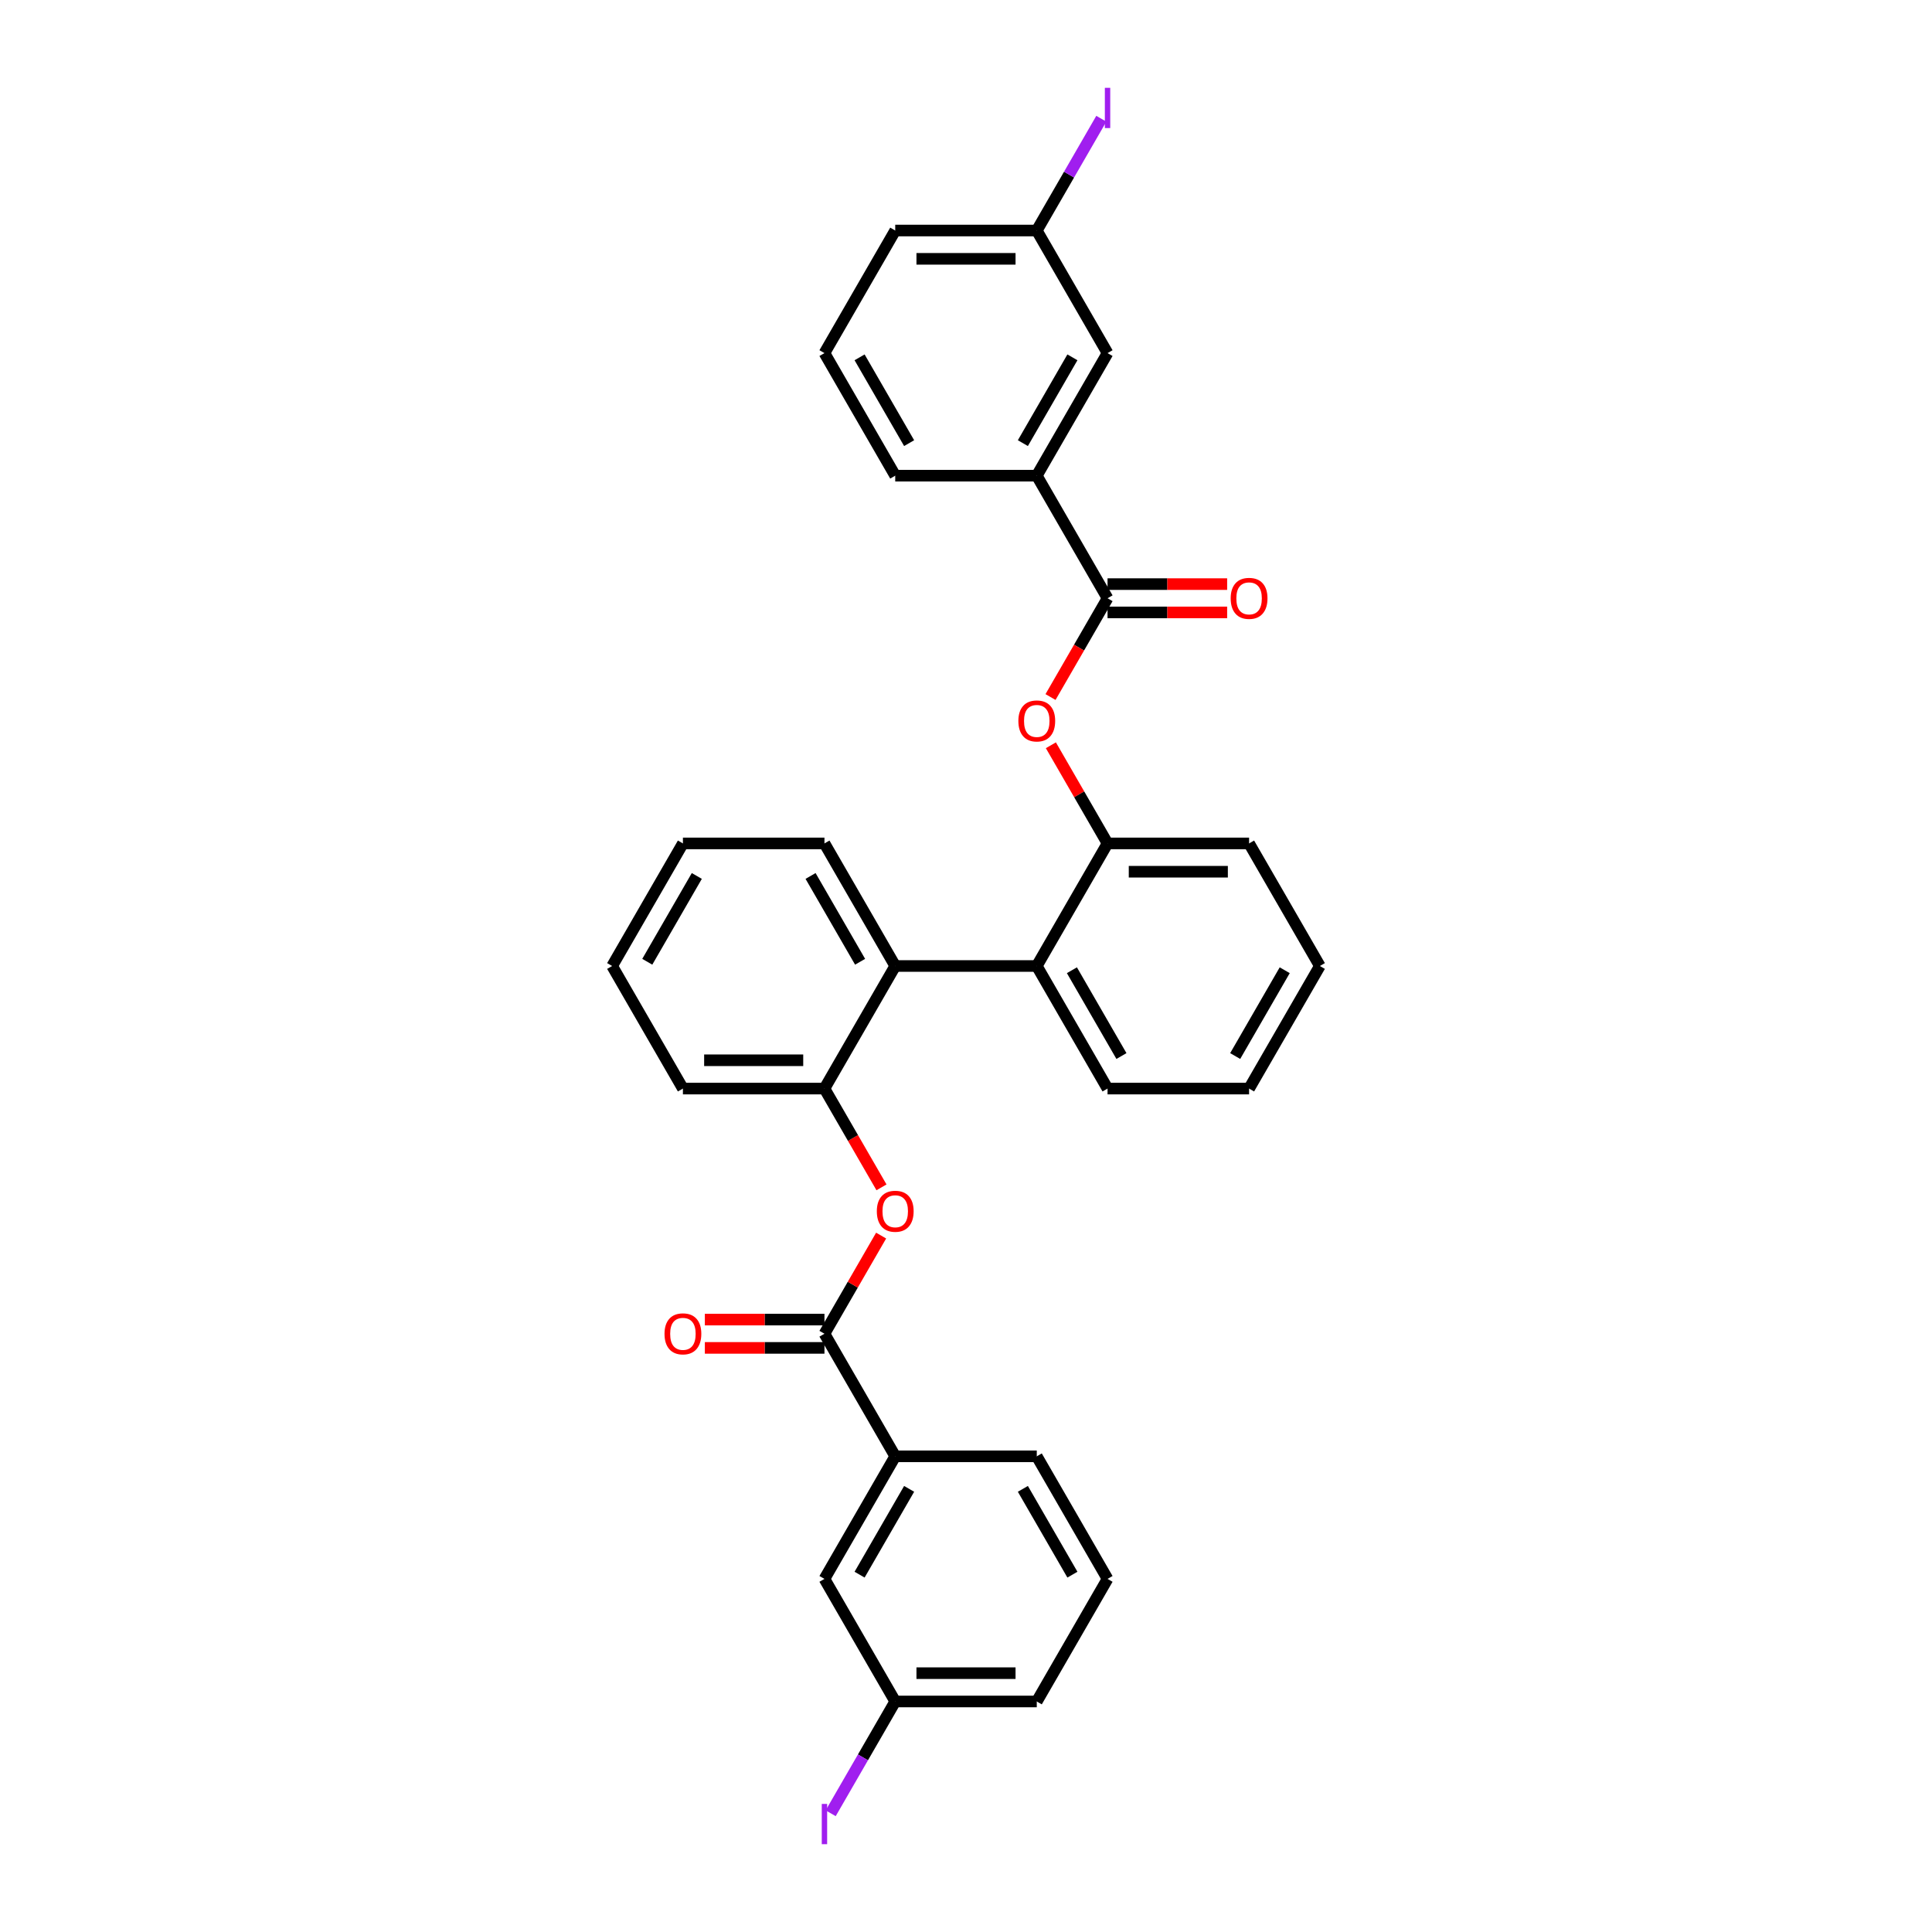 <?xml version='1.0' encoding='iso-8859-1'?>
<svg version='1.1' baseProfile='full'
              xmlns='http://www.w3.org/2000/svg'
                      xmlns:rdkit='http://www.rdkit.org/xml'
                      xmlns:xlink='http://www.w3.org/1999/xlink'
                  xml:space='preserve'
width='1000px' height='1000px' viewBox='0 0 1000 1000'>
<!-- END OF HEADER -->
<rect style='opacity:1.0;fill:#FFFFFF;stroke:none' width='1000' height='1000' x='0' y='0'> </rect>
<path class='bond-3' d='M 426.738,690.34 L 441.403,664.94' style='fill:none;fill-rule:evenodd;stroke:#000000;stroke-width:6px;stroke-linecap:butt;stroke-linejoin:miter;stroke-opacity:1' />
<path class='bond-3' d='M 441.403,664.94 L 456.068,639.539' style='fill:none;fill-rule:evenodd;stroke:#FF0000;stroke-width:6px;stroke-linecap:butt;stroke-linejoin:miter;stroke-opacity:1' />
<path class='bond-7' d='M 426.738,690.34 L 463.369,753.787' style='fill:none;fill-rule:evenodd;stroke:#000000;stroke-width:6px;stroke-linecap:butt;stroke-linejoin:miter;stroke-opacity:1' />
<path class='bond-10' d='M 426.738,683.014 L 395.785,683.014' style='fill:none;fill-rule:evenodd;stroke:#000000;stroke-width:6px;stroke-linecap:butt;stroke-linejoin:miter;stroke-opacity:1' />
<path class='bond-10' d='M 395.785,683.014 L 364.832,683.014' style='fill:none;fill-rule:evenodd;stroke:#FF0000;stroke-width:6px;stroke-linecap:butt;stroke-linejoin:miter;stroke-opacity:1' />
<path class='bond-10' d='M 426.738,697.667 L 395.785,697.667' style='fill:none;fill-rule:evenodd;stroke:#000000;stroke-width:6px;stroke-linecap:butt;stroke-linejoin:miter;stroke-opacity:1' />
<path class='bond-10' d='M 395.785,697.667 L 364.832,697.667' style='fill:none;fill-rule:evenodd;stroke:#FF0000;stroke-width:6px;stroke-linecap:butt;stroke-linejoin:miter;stroke-opacity:1' />
<path class='bond-0' d='M 573.262,309.66 L 558.504,335.222' style='fill:none;fill-rule:evenodd;stroke:#000000;stroke-width:6px;stroke-linecap:butt;stroke-linejoin:miter;stroke-opacity:1' />
<path class='bond-0' d='M 558.504,335.222 L 543.746,360.784' style='fill:none;fill-rule:evenodd;stroke:#FF0000;stroke-width:6px;stroke-linecap:butt;stroke-linejoin:miter;stroke-opacity:1' />
<path class='bond-8' d='M 573.262,309.66 L 536.631,246.213' style='fill:none;fill-rule:evenodd;stroke:#000000;stroke-width:6px;stroke-linecap:butt;stroke-linejoin:miter;stroke-opacity:1' />
<path class='bond-9' d='M 573.262,316.986 L 604.215,316.986' style='fill:none;fill-rule:evenodd;stroke:#000000;stroke-width:6px;stroke-linecap:butt;stroke-linejoin:miter;stroke-opacity:1' />
<path class='bond-9' d='M 604.215,316.986 L 635.168,316.986' style='fill:none;fill-rule:evenodd;stroke:#FF0000;stroke-width:6px;stroke-linecap:butt;stroke-linejoin:miter;stroke-opacity:1' />
<path class='bond-9' d='M 573.262,302.333 L 604.215,302.333' style='fill:none;fill-rule:evenodd;stroke:#000000;stroke-width:6px;stroke-linecap:butt;stroke-linejoin:miter;stroke-opacity:1' />
<path class='bond-9' d='M 604.215,302.333 L 635.168,302.333' style='fill:none;fill-rule:evenodd;stroke:#FF0000;stroke-width:6px;stroke-linecap:butt;stroke-linejoin:miter;stroke-opacity:1' />
<path class='bond-1' d='M 463.369,500 L 426.738,563.447' style='fill:none;fill-rule:evenodd;stroke:#000000;stroke-width:6px;stroke-linecap:butt;stroke-linejoin:miter;stroke-opacity:1' />
<path class='bond-2' d='M 463.369,500 L 536.631,500' style='fill:none;fill-rule:evenodd;stroke:#000000;stroke-width:6px;stroke-linecap:butt;stroke-linejoin:miter;stroke-opacity:1' />
<path class='bond-17' d='M 463.369,500 L 426.738,436.553' style='fill:none;fill-rule:evenodd;stroke:#000000;stroke-width:6px;stroke-linecap:butt;stroke-linejoin:miter;stroke-opacity:1' />
<path class='bond-17' d='M 445.185,497.809 L 419.543,453.396' style='fill:none;fill-rule:evenodd;stroke:#000000;stroke-width:6px;stroke-linecap:butt;stroke-linejoin:miter;stroke-opacity:1' />
<path class='bond-5' d='M 536.631,500 L 573.262,436.553' style='fill:none;fill-rule:evenodd;stroke:#000000;stroke-width:6px;stroke-linecap:butt;stroke-linejoin:miter;stroke-opacity:1' />
<path class='bond-18' d='M 536.631,500 L 573.262,563.447' style='fill:none;fill-rule:evenodd;stroke:#000000;stroke-width:6px;stroke-linecap:butt;stroke-linejoin:miter;stroke-opacity:1' />
<path class='bond-18' d='M 554.815,502.191 L 580.457,546.604' style='fill:none;fill-rule:evenodd;stroke:#000000;stroke-width:6px;stroke-linecap:butt;stroke-linejoin:miter;stroke-opacity:1' />
<path class='bond-6' d='M 456.254,614.571 L 441.496,589.009' style='fill:none;fill-rule:evenodd;stroke:#FF0000;stroke-width:6px;stroke-linecap:butt;stroke-linejoin:miter;stroke-opacity:1' />
<path class='bond-6' d='M 441.496,589.009 L 426.738,563.447' style='fill:none;fill-rule:evenodd;stroke:#000000;stroke-width:6px;stroke-linecap:butt;stroke-linejoin:miter;stroke-opacity:1' />
<path class='bond-4' d='M 543.932,385.751 L 558.597,411.152' style='fill:none;fill-rule:evenodd;stroke:#FF0000;stroke-width:6px;stroke-linecap:butt;stroke-linejoin:miter;stroke-opacity:1' />
<path class='bond-4' d='M 558.597,411.152 L 573.262,436.553' style='fill:none;fill-rule:evenodd;stroke:#000000;stroke-width:6px;stroke-linecap:butt;stroke-linejoin:miter;stroke-opacity:1' />
<path class='bond-20' d='M 573.262,436.553 L 646.524,436.553' style='fill:none;fill-rule:evenodd;stroke:#000000;stroke-width:6px;stroke-linecap:butt;stroke-linejoin:miter;stroke-opacity:1' />
<path class='bond-20' d='M 584.251,451.206 L 635.535,451.206' style='fill:none;fill-rule:evenodd;stroke:#000000;stroke-width:6px;stroke-linecap:butt;stroke-linejoin:miter;stroke-opacity:1' />
<path class='bond-19' d='M 426.738,563.447 L 353.476,563.447' style='fill:none;fill-rule:evenodd;stroke:#000000;stroke-width:6px;stroke-linecap:butt;stroke-linejoin:miter;stroke-opacity:1' />
<path class='bond-19' d='M 415.749,548.794 L 364.465,548.794' style='fill:none;fill-rule:evenodd;stroke:#000000;stroke-width:6px;stroke-linecap:butt;stroke-linejoin:miter;stroke-opacity:1' />
<path class='bond-12' d='M 463.369,753.787 L 426.738,817.234' style='fill:none;fill-rule:evenodd;stroke:#000000;stroke-width:6px;stroke-linecap:butt;stroke-linejoin:miter;stroke-opacity:1' />
<path class='bond-12' d='M 470.564,770.63 L 444.922,815.043' style='fill:none;fill-rule:evenodd;stroke:#000000;stroke-width:6px;stroke-linecap:butt;stroke-linejoin:miter;stroke-opacity:1' />
<path class='bond-22' d='M 463.369,753.787 L 536.631,753.787' style='fill:none;fill-rule:evenodd;stroke:#000000;stroke-width:6px;stroke-linecap:butt;stroke-linejoin:miter;stroke-opacity:1' />
<path class='bond-11' d='M 536.631,246.213 L 573.262,182.766' style='fill:none;fill-rule:evenodd;stroke:#000000;stroke-width:6px;stroke-linecap:butt;stroke-linejoin:miter;stroke-opacity:1' />
<path class='bond-11' d='M 529.436,229.37 L 555.078,184.957' style='fill:none;fill-rule:evenodd;stroke:#000000;stroke-width:6px;stroke-linecap:butt;stroke-linejoin:miter;stroke-opacity:1' />
<path class='bond-21' d='M 536.631,246.213 L 463.369,246.213' style='fill:none;fill-rule:evenodd;stroke:#000000;stroke-width:6px;stroke-linecap:butt;stroke-linejoin:miter;stroke-opacity:1' />
<path class='bond-14' d='M 573.262,182.766 L 536.631,119.319' style='fill:none;fill-rule:evenodd;stroke:#000000;stroke-width:6px;stroke-linecap:butt;stroke-linejoin:miter;stroke-opacity:1' />
<path class='bond-13' d='M 426.738,817.234 L 463.369,880.681' style='fill:none;fill-rule:evenodd;stroke:#000000;stroke-width:6px;stroke-linecap:butt;stroke-linejoin:miter;stroke-opacity:1' />
<path class='bond-16' d='M 463.369,880.681 L 446.665,909.613' style='fill:none;fill-rule:evenodd;stroke:#000000;stroke-width:6px;stroke-linecap:butt;stroke-linejoin:miter;stroke-opacity:1' />
<path class='bond-16' d='M 446.665,909.613 L 429.961,938.544' style='fill:none;fill-rule:evenodd;stroke:#A01EEF;stroke-width:6px;stroke-linecap:butt;stroke-linejoin:miter;stroke-opacity:1' />
<path class='bond-31' d='M 463.369,880.681 L 536.631,880.681' style='fill:none;fill-rule:evenodd;stroke:#000000;stroke-width:6px;stroke-linecap:butt;stroke-linejoin:miter;stroke-opacity:1' />
<path class='bond-31' d='M 474.358,866.028 L 525.642,866.028' style='fill:none;fill-rule:evenodd;stroke:#000000;stroke-width:6px;stroke-linecap:butt;stroke-linejoin:miter;stroke-opacity:1' />
<path class='bond-15' d='M 536.631,119.319 L 553.335,90.388' style='fill:none;fill-rule:evenodd;stroke:#000000;stroke-width:6px;stroke-linecap:butt;stroke-linejoin:miter;stroke-opacity:1' />
<path class='bond-15' d='M 553.335,90.388 L 570.039,61.456' style='fill:none;fill-rule:evenodd;stroke:#A01EEF;stroke-width:6px;stroke-linecap:butt;stroke-linejoin:miter;stroke-opacity:1' />
<path class='bond-34' d='M 536.631,119.319 L 463.369,119.319' style='fill:none;fill-rule:evenodd;stroke:#000000;stroke-width:6px;stroke-linecap:butt;stroke-linejoin:miter;stroke-opacity:1' />
<path class='bond-34' d='M 525.642,133.972 L 474.358,133.972' style='fill:none;fill-rule:evenodd;stroke:#000000;stroke-width:6px;stroke-linecap:butt;stroke-linejoin:miter;stroke-opacity:1' />
<path class='bond-32' d='M 426.738,436.553 L 353.476,436.553' style='fill:none;fill-rule:evenodd;stroke:#000000;stroke-width:6px;stroke-linecap:butt;stroke-linejoin:miter;stroke-opacity:1' />
<path class='bond-28' d='M 573.262,563.447 L 646.524,563.447' style='fill:none;fill-rule:evenodd;stroke:#000000;stroke-width:6px;stroke-linecap:butt;stroke-linejoin:miter;stroke-opacity:1' />
<path class='bond-29' d='M 353.476,563.447 L 316.845,500' style='fill:none;fill-rule:evenodd;stroke:#000000;stroke-width:6px;stroke-linecap:butt;stroke-linejoin:miter;stroke-opacity:1' />
<path class='bond-33' d='M 646.524,436.553 L 683.155,500' style='fill:none;fill-rule:evenodd;stroke:#000000;stroke-width:6px;stroke-linecap:butt;stroke-linejoin:miter;stroke-opacity:1' />
<path class='bond-23' d='M 463.369,246.213 L 426.738,182.766' style='fill:none;fill-rule:evenodd;stroke:#000000;stroke-width:6px;stroke-linecap:butt;stroke-linejoin:miter;stroke-opacity:1' />
<path class='bond-23' d='M 470.564,229.37 L 444.922,184.957' style='fill:none;fill-rule:evenodd;stroke:#000000;stroke-width:6px;stroke-linecap:butt;stroke-linejoin:miter;stroke-opacity:1' />
<path class='bond-24' d='M 536.631,753.787 L 573.262,817.234' style='fill:none;fill-rule:evenodd;stroke:#000000;stroke-width:6px;stroke-linecap:butt;stroke-linejoin:miter;stroke-opacity:1' />
<path class='bond-24' d='M 529.436,770.63 L 555.078,815.043' style='fill:none;fill-rule:evenodd;stroke:#000000;stroke-width:6px;stroke-linecap:butt;stroke-linejoin:miter;stroke-opacity:1' />
<path class='bond-26' d='M 426.738,182.766 L 463.369,119.319' style='fill:none;fill-rule:evenodd;stroke:#000000;stroke-width:6px;stroke-linecap:butt;stroke-linejoin:miter;stroke-opacity:1' />
<path class='bond-25' d='M 573.262,817.234 L 536.631,880.681' style='fill:none;fill-rule:evenodd;stroke:#000000;stroke-width:6px;stroke-linecap:butt;stroke-linejoin:miter;stroke-opacity:1' />
<path class='bond-27' d='M 353.476,436.553 L 316.845,500' style='fill:none;fill-rule:evenodd;stroke:#000000;stroke-width:6px;stroke-linecap:butt;stroke-linejoin:miter;stroke-opacity:1' />
<path class='bond-27' d='M 360.671,453.396 L 335.029,497.809' style='fill:none;fill-rule:evenodd;stroke:#000000;stroke-width:6px;stroke-linecap:butt;stroke-linejoin:miter;stroke-opacity:1' />
<path class='bond-30' d='M 646.524,563.447 L 683.155,500' style='fill:none;fill-rule:evenodd;stroke:#000000;stroke-width:6px;stroke-linecap:butt;stroke-linejoin:miter;stroke-opacity:1' />
<path class='bond-30' d='M 639.329,546.604 L 664.971,502.191' style='fill:none;fill-rule:evenodd;stroke:#000000;stroke-width:6px;stroke-linecap:butt;stroke-linejoin:miter;stroke-opacity:1' />
<path  class='atom-4' d='M 453.845 626.952
Q 453.845 621.97, 456.307 619.186
Q 458.768 616.402, 463.369 616.402
Q 467.97 616.402, 470.431 619.186
Q 472.893 621.97, 472.893 626.952
Q 472.893 631.993, 470.402 634.865
Q 467.911 637.707, 463.369 637.707
Q 458.797 637.707, 456.307 634.865
Q 453.845 632.022, 453.845 626.952
M 463.369 635.363
Q 466.534 635.363, 468.234 633.253
Q 469.963 631.113, 469.963 626.952
Q 469.963 622.879, 468.234 620.827
Q 466.534 618.747, 463.369 618.747
Q 460.204 618.747, 458.475 620.798
Q 456.775 622.85, 456.775 626.952
Q 456.775 631.143, 458.475 633.253
Q 460.204 635.363, 463.369 635.363
' fill='#FF0000'/>
<path  class='atom-5' d='M 527.107 373.165
Q 527.107 368.183, 529.569 365.399
Q 532.03 362.615, 536.631 362.615
Q 541.232 362.615, 543.693 365.399
Q 546.155 368.183, 546.155 373.165
Q 546.155 378.205, 543.664 381.077
Q 541.173 383.92, 536.631 383.92
Q 532.059 383.92, 529.569 381.077
Q 527.107 378.235, 527.107 373.165
M 536.631 381.575
Q 539.796 381.575, 541.496 379.466
Q 543.225 377.326, 543.225 373.165
Q 543.225 369.092, 541.496 367.04
Q 539.796 364.96, 536.631 364.96
Q 533.466 364.96, 531.737 367.011
Q 530.037 369.062, 530.037 373.165
Q 530.037 377.356, 531.737 379.466
Q 533.466 381.575, 536.631 381.575
' fill='#FF0000'/>
<path  class='atom-10' d='M 637 309.718
Q 637 304.736, 639.462 301.952
Q 641.923 299.168, 646.524 299.168
Q 651.125 299.168, 653.587 301.952
Q 656.048 304.736, 656.048 309.718
Q 656.048 314.759, 653.557 317.631
Q 651.066 320.473, 646.524 320.473
Q 641.953 320.473, 639.462 317.631
Q 637 314.788, 637 309.718
M 646.524 318.129
Q 649.689 318.129, 651.389 316.019
Q 653.118 313.879, 653.118 309.718
Q 653.118 305.645, 651.389 303.594
Q 649.689 301.513, 646.524 301.513
Q 643.359 301.513, 641.63 303.564
Q 639.931 305.616, 639.931 309.718
Q 639.931 313.909, 641.63 316.019
Q 643.359 318.129, 646.524 318.129
' fill='#FF0000'/>
<path  class='atom-11' d='M 343.952 690.399
Q 343.952 685.417, 346.413 682.633
Q 348.875 679.849, 353.476 679.849
Q 358.077 679.849, 360.538 682.633
Q 363 685.417, 363 690.399
Q 363 695.439, 360.509 698.311
Q 358.018 701.154, 353.476 701.154
Q 348.904 701.154, 346.413 698.311
Q 343.952 695.469, 343.952 690.399
M 353.476 698.809
Q 356.641 698.809, 358.34 696.7
Q 360.069 694.56, 360.069 690.399
Q 360.069 686.326, 358.34 684.274
Q 356.641 682.194, 353.476 682.194
Q 350.311 682.194, 348.582 684.245
Q 346.882 686.296, 346.882 690.399
Q 346.882 694.59, 348.582 696.7
Q 350.311 698.809, 353.476 698.809
' fill='#FF0000'/>
<path  class='atom-16' d='M 571.87 45.455
L 574.654 45.455
L 574.654 66.29
L 571.87 66.29
L 571.87 45.455
' fill='#A01EEF'/>
<path  class='atom-17' d='M 425.346 933.71
L 428.13 933.71
L 428.13 954.545
L 425.346 954.545
L 425.346 933.71
' fill='#A01EEF'/>
</svg>
